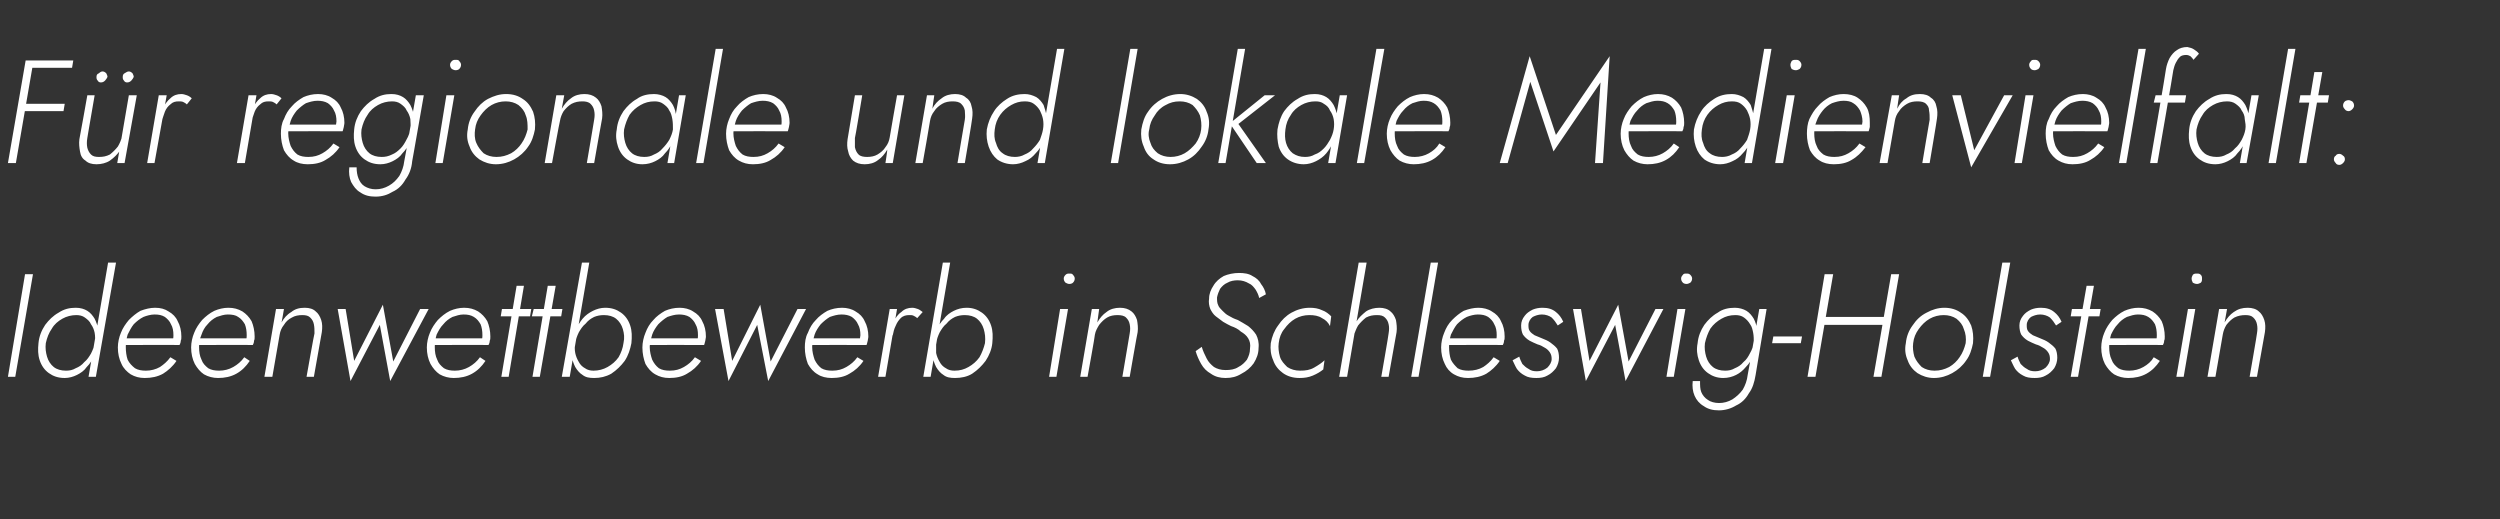 <?xml version="1.0" standalone="no"?><!DOCTYPE svg PUBLIC "-//W3C//DTD SVG 1.1//EN" "http://www.w3.org/Graphics/SVG/1.1/DTD/svg11.dtd"><svg xmlns="http://www.w3.org/2000/svg" version="1.1" width="409.4px" height="85px" viewBox="0 -1 409.4 85" style="top:-1px"><rect x="0" y="-1" width="409.4" height="85" fill="#333333" stroke="none"/>  <desc>F r regionale und lokale Medienvielfalt: Ideenwettbewerb in Schleswig-Holstein</desc>  <defs/>  <g id="Polygon1455608">    <path d="M 4.1 43.9 L 1.3 60.7 L 2.5 60.7 L 5.4 43.9 L 4.1 43.9 Z M 17.7 42 L 14.5 60.7 L 15.7 60.7 L 19 42 L 17.7 42 Z M 6.3 55.2 C 6.2 56.2 6.2 57.1 6.5 58 C 6.8 58.9 7.3 59.6 8 60.1 C 8.7 60.6 9.5 60.9 10.6 60.9 C 11.3 60.9 12 60.7 12.6 60.4 C 13.2 60.1 13.8 59.7 14.2 59.1 C 14.7 58.6 15.1 58 15.4 57.3 C 15.7 56.6 15.9 55.9 16.1 55.2 C 16.2 54.5 16.2 53.8 16.1 53.1 C 16 52.4 15.8 51.8 15.5 51.2 C 15.2 50.7 14.8 50.2 14.3 49.9 C 13.8 49.6 13.2 49.4 12.4 49.4 C 11.4 49.4 10.5 49.6 9.6 50.2 C 8.7 50.7 8 51.4 7.4 52.2 C 6.8 53.1 6.4 54.1 6.3 55.2 Z M 7.5 55.2 C 7.7 54.3 8 53.5 8.5 52.8 C 8.9 52.1 9.5 51.6 10.2 51.2 C 10.9 50.8 11.7 50.6 12.5 50.6 C 13 50.6 13.5 50.7 13.9 51 C 14.3 51.3 14.7 51.6 14.9 52.1 C 15.2 52.5 15.4 53 15.5 53.5 C 15.6 54.1 15.6 54.6 15.5 55.2 C 15.4 55.8 15.2 56.3 14.9 56.9 C 14.6 57.4 14.3 57.9 13.8 58.3 C 13.4 58.8 12.9 59.1 12.4 59.3 C 11.9 59.6 11.4 59.7 10.8 59.7 C 10 59.7 9.3 59.5 8.8 59.1 C 8.3 58.7 7.9 58.1 7.7 57.4 C 7.5 56.7 7.4 56 7.5 55.2 Z M 23.7 60.9 C 24.8 60.9 25.8 60.7 26.7 60.2 C 27.5 59.7 28.3 59 28.9 58.1 C 28.9 58.1 27.9 57.5 27.9 57.5 C 27.4 58.2 26.8 58.7 26.2 59.1 C 25.5 59.5 24.7 59.7 23.9 59.7 C 23.2 59.7 22.6 59.6 22.1 59.3 C 21.6 58.9 21.2 58.5 20.9 57.9 C 20.7 57.3 20.6 56.6 20.6 55.8 C 20.6 55.1 20.7 54.5 20.9 53.8 C 21.2 53.2 21.5 52.6 21.9 52.1 C 22.4 51.6 22.9 51.2 23.5 50.9 C 24 50.7 24.7 50.5 25.3 50.5 C 26 50.5 26.5 50.6 27 50.9 C 27.4 51.2 27.8 51.6 28 52.1 C 28.3 52.6 28.4 53.2 28.4 53.9 C 28.4 54.1 28.4 54.4 28.3 54.6 C 28.3 54.8 28.2 55 28.1 55.1 C 28.1 55.14 28.6 54.4 28.6 54.4 L 20.2 54.4 L 20.2 55.5 C 20.2 55.5 29.42 55.47 29.4 55.5 C 29.5 55.3 29.6 55.1 29.6 54.8 C 29.7 54.6 29.7 54.4 29.7 54.1 C 29.7 53.2 29.5 52.3 29.1 51.6 C 28.8 50.9 28.3 50.4 27.6 50 C 27 49.6 26.3 49.4 25.4 49.4 C 24.6 49.4 23.8 49.6 23 49.9 C 22.3 50.3 21.7 50.8 21.1 51.4 C 20.6 52 20.1 52.7 19.8 53.5 C 19.5 54.2 19.3 55.1 19.3 55.9 C 19.3 56.9 19.5 57.8 19.9 58.6 C 20.2 59.3 20.8 59.9 21.4 60.3 C 22.1 60.7 22.8 60.9 23.7 60.9 Z M 35.7 60.9 C 36.8 60.9 37.8 60.7 38.7 60.2 C 39.6 59.7 40.3 59 40.9 58.1 C 40.9 58.1 40 57.5 40 57.5 C 39.5 58.2 38.9 58.7 38.2 59.1 C 37.5 59.5 36.7 59.7 35.9 59.7 C 35.2 59.7 34.6 59.6 34.1 59.3 C 33.6 58.9 33.2 58.5 33 57.9 C 32.7 57.3 32.6 56.6 32.6 55.8 C 32.6 55.1 32.7 54.5 33 53.8 C 33.2 53.2 33.5 52.6 34 52.1 C 34.4 51.6 34.9 51.2 35.5 50.9 C 36.1 50.7 36.7 50.5 37.3 50.5 C 38 50.5 38.6 50.6 39 50.9 C 39.5 51.2 39.8 51.6 40.1 52.1 C 40.3 52.6 40.4 53.2 40.4 53.9 C 40.4 54.1 40.4 54.4 40.3 54.6 C 40.3 54.8 40.2 55 40.1 55.1 C 40.13 55.14 40.7 54.4 40.7 54.4 L 32.2 54.4 L 32.2 55.5 C 32.2 55.5 41.45 55.47 41.4 55.5 C 41.5 55.3 41.6 55.1 41.6 54.8 C 41.7 54.6 41.7 54.4 41.7 54.1 C 41.7 53.2 41.5 52.3 41.2 51.6 C 40.8 50.9 40.3 50.4 39.7 50 C 39 49.6 38.3 49.4 37.4 49.4 C 36.6 49.4 35.8 49.6 35.1 49.9 C 34.3 50.3 33.7 50.8 33.1 51.4 C 32.6 52 32.1 52.7 31.8 53.5 C 31.5 54.2 31.3 55.1 31.3 55.9 C 31.3 56.9 31.5 57.8 31.9 58.6 C 32.3 59.3 32.8 59.9 33.4 60.3 C 34.1 60.7 34.9 60.9 35.7 60.9 Z M 51.5 53.6 C 51.46 53.58 50.2 60.7 50.2 60.7 L 51.4 60.7 C 51.4 60.7 52.7 53.43 52.7 53.4 C 52.8 52.7 52.8 52 52.6 51.4 C 52.4 50.8 52.1 50.3 51.7 50 C 51.3 49.6 50.7 49.4 49.9 49.4 C 49 49.4 48.3 49.6 47.7 50.1 C 47 50.5 46.5 51.1 46.1 51.8 C 46.13 51.82 46.5 49.6 46.5 49.6 L 45.2 49.6 L 43.3 60.7 L 44.6 60.7 C 44.6 60.7 45.79 53.82 45.8 53.8 C 45.9 53.2 46.1 52.7 46.5 52.2 C 46.8 51.7 47.2 51.3 47.8 51 C 48.3 50.7 48.9 50.6 49.5 50.6 C 50.1 50.6 50.5 50.7 50.8 51 C 51.1 51.3 51.3 51.6 51.4 52.1 C 51.5 52.6 51.5 53 51.5 53.6 Z M 55.3 49.6 L 57.4 61.4 L 62.2 52.2 L 63.9 61.4 L 70.2 49.6 L 68.8 49.6 L 64.4 58.2 L 62.7 48.9 L 58 58.1 L 56.6 49.6 L 55.3 49.6 Z M 74.3 60.9 C 75.4 60.9 76.4 60.7 77.3 60.2 C 78.2 59.7 78.9 59 79.5 58.1 C 79.5 58.1 78.6 57.5 78.6 57.5 C 78.1 58.2 77.5 58.7 76.8 59.1 C 76.1 59.5 75.3 59.7 74.5 59.7 C 73.8 59.7 73.2 59.6 72.7 59.3 C 72.2 58.9 71.8 58.5 71.6 57.9 C 71.3 57.3 71.2 56.6 71.2 55.8 C 71.2 55.1 71.3 54.5 71.5 53.8 C 71.8 53.2 72.1 52.6 72.6 52.1 C 73 51.6 73.5 51.2 74.1 50.9 C 74.7 50.7 75.3 50.5 75.9 50.5 C 76.6 50.5 77.1 50.6 77.6 50.9 C 78.1 51.2 78.4 51.6 78.7 52.1 C 78.9 52.6 79 53.2 79 53.9 C 79 54.1 79 54.4 78.9 54.6 C 78.9 54.8 78.8 55 78.7 55.1 C 78.72 55.14 79.2 54.4 79.2 54.4 L 70.8 54.4 L 70.8 55.5 C 70.8 55.5 80.04 55.47 80 55.5 C 80.1 55.3 80.2 55.1 80.2 54.8 C 80.3 54.6 80.3 54.4 80.3 54.1 C 80.3 53.2 80.1 52.3 79.8 51.6 C 79.4 50.9 78.9 50.4 78.3 50 C 77.6 49.6 76.9 49.4 76 49.4 C 75.2 49.4 74.4 49.6 73.7 49.9 C 72.9 50.3 72.3 50.8 71.7 51.4 C 71.2 52 70.7 52.7 70.4 53.5 C 70.1 54.2 69.9 55.1 69.9 55.9 C 69.9 56.9 70.1 57.8 70.5 58.6 C 70.9 59.3 71.4 59.9 72 60.3 C 72.7 60.7 73.5 60.9 74.3 60.9 Z M 82.2 49.6 L 82 50.8 L 86.8 50.8 L 87 49.6 L 82.2 49.6 Z M 84.6 45.8 L 82.1 60.7 L 83.3 60.7 L 85.8 45.8 L 84.6 45.8 Z M 87.4 49.6 L 87.1 50.8 L 91.9 50.8 L 92.1 49.6 L 87.4 49.6 Z M 89.7 45.8 L 87.2 60.7 L 88.4 60.7 L 91 45.8 L 89.7 45.8 Z M 96.5 42 L 95.3 42 L 92 60.7 L 93.3 60.7 L 96.5 42 Z M 103.4 55.2 C 103.5 54.1 103.5 53.2 103.2 52.3 C 102.9 51.4 102.4 50.7 101.7 50.2 C 101 49.7 100.2 49.4 99.1 49.4 C 98.4 49.4 97.7 49.6 97.1 49.9 C 96.5 50.2 95.9 50.6 95.4 51.2 C 95 51.7 94.6 52.3 94.3 53 C 94 53.7 93.8 54.4 93.6 55.2 C 93.6 55.9 93.5 56.6 93.6 57.2 C 93.7 57.9 93.9 58.5 94.2 59.1 C 94.5 59.6 94.9 60.1 95.4 60.4 C 95.9 60.8 96.5 60.9 97.3 60.9 C 98.3 60.9 99.2 60.7 100.1 60.2 C 101 59.6 101.7 58.9 102.3 58.1 C 102.9 57.2 103.2 56.2 103.4 55.2 Z M 102.1 55.2 C 102 56 101.7 56.8 101.3 57.5 C 100.8 58.2 100.2 58.7 99.5 59.1 C 98.8 59.5 98 59.7 97.2 59.7 C 96.7 59.7 96.2 59.6 95.8 59.3 C 95.4 59.1 95 58.7 94.8 58.3 C 94.5 57.8 94.3 57.3 94.2 56.8 C 94.1 56.3 94.1 55.7 94.2 55.2 C 94.3 54.6 94.5 54 94.8 53.4 C 95.1 52.9 95.4 52.4 95.9 52 C 96.3 51.5 96.7 51.2 97.3 50.9 C 97.8 50.7 98.3 50.6 98.9 50.6 C 99.7 50.6 100.4 50.8 100.9 51.2 C 101.4 51.6 101.8 52.2 102 52.9 C 102.2 53.6 102.3 54.3 102.1 55.2 Z M 109.6 60.9 C 110.7 60.9 111.7 60.7 112.5 60.2 C 113.4 59.7 114.2 59 114.8 58.1 C 114.8 58.1 113.8 57.5 113.8 57.5 C 113.3 58.2 112.7 58.7 112 59.1 C 111.3 59.5 110.6 59.7 109.7 59.7 C 109 59.7 108.4 59.6 107.9 59.3 C 107.4 58.9 107.1 58.5 106.8 57.9 C 106.6 57.3 106.4 56.6 106.4 55.8 C 106.4 55.1 106.6 54.5 106.8 53.8 C 107 53.2 107.4 52.6 107.8 52.1 C 108.3 51.6 108.8 51.2 109.3 50.9 C 109.9 50.7 110.5 50.5 111.2 50.5 C 111.8 50.5 112.4 50.6 112.9 50.9 C 113.3 51.2 113.7 51.6 113.9 52.1 C 114.2 52.6 114.3 53.2 114.3 53.9 C 114.3 54.1 114.3 54.4 114.2 54.6 C 114.1 54.8 114.1 55 114 55.1 C 113.97 55.14 114.5 54.4 114.5 54.4 L 106 54.4 L 106 55.5 C 106 55.5 115.29 55.47 115.3 55.5 C 115.4 55.3 115.4 55.1 115.5 54.8 C 115.5 54.6 115.6 54.4 115.6 54.1 C 115.6 53.2 115.4 52.3 115 51.6 C 114.7 50.9 114.2 50.4 113.5 50 C 112.9 49.6 112.1 49.4 111.3 49.4 C 110.4 49.4 109.6 49.6 108.9 49.9 C 108.2 50.3 107.5 50.8 107 51.4 C 106.4 52 106 52.7 105.7 53.5 C 105.4 54.2 105.2 55.1 105.2 55.9 C 105.2 56.9 105.4 57.8 105.7 58.6 C 106.1 59.3 106.6 59.9 107.3 60.3 C 108 60.7 108.7 60.9 109.6 60.9 Z M 117.1 49.6 L 119.3 61.4 L 124 52.2 L 125.8 61.4 L 132 49.6 L 130.6 49.6 L 126.2 58.2 L 124.5 48.9 L 119.9 58.1 L 118.5 49.6 L 117.1 49.6 Z M 136.2 60.9 C 137.3 60.9 138.3 60.7 139.1 60.2 C 140 59.7 140.8 59 141.4 58.1 C 141.4 58.1 140.4 57.5 140.4 57.5 C 139.9 58.2 139.3 58.7 138.6 59.1 C 137.9 59.5 137.2 59.7 136.3 59.7 C 135.6 59.7 135 59.6 134.5 59.3 C 134 58.9 133.7 58.5 133.4 57.9 C 133.2 57.3 133 56.6 133 55.8 C 133 55.1 133.2 54.5 133.4 53.8 C 133.6 53.2 134 52.6 134.4 52.1 C 134.9 51.6 135.4 51.2 135.9 50.9 C 136.5 50.7 137.1 50.5 137.8 50.5 C 138.4 50.5 139 50.6 139.5 50.9 C 139.9 51.2 140.3 51.6 140.5 52.1 C 140.8 52.6 140.9 53.2 140.9 53.9 C 140.9 54.1 140.8 54.4 140.8 54.6 C 140.7 54.8 140.6 55 140.6 55.1 C 140.57 55.14 141.1 54.4 141.1 54.4 L 132.6 54.4 L 132.6 55.5 C 132.6 55.5 141.89 55.47 141.9 55.5 C 142 55.3 142 55.1 142.1 54.8 C 142.1 54.6 142.2 54.4 142.2 54.1 C 142.2 53.2 142 52.3 141.6 51.6 C 141.3 50.9 140.8 50.4 140.1 50 C 139.5 49.6 138.7 49.4 137.9 49.4 C 137 49.4 136.2 49.6 135.5 49.9 C 134.8 50.3 134.1 50.8 133.6 51.4 C 133 52 132.6 52.7 132.3 53.5 C 131.9 54.2 131.8 55.1 131.8 55.9 C 131.8 56.9 132 57.8 132.3 58.6 C 132.7 59.3 133.2 59.9 133.9 60.3 C 134.5 60.7 135.3 60.9 136.2 60.9 Z M 146.9 49.6 L 145.7 49.6 L 143.8 60.7 L 145 60.7 L 146.9 49.6 Z M 150.2 51.1 C 150.2 51.1 151.1 50.1 151.1 50.1 C 150.8 49.9 150.6 49.7 150.3 49.6 C 150 49.5 149.7 49.4 149.4 49.4 C 148.7 49.4 148.1 49.6 147.6 50.1 C 147 50.5 146.6 51.1 146.3 51.8 C 145.9 52.5 145.7 53.2 145.6 53.9 C 145.6 53.9 146.2 53.9 146.2 53.9 C 146.3 53.4 146.4 52.9 146.7 52.3 C 146.9 51.8 147.2 51.4 147.5 51.1 C 147.9 50.7 148.4 50.6 148.9 50.6 C 149.2 50.6 149.4 50.6 149.6 50.7 C 149.8 50.8 150 50.9 150.2 51.1 Z M 155.6 42 L 154.4 42 L 151.2 60.7 L 152.4 60.7 L 155.6 42 Z M 162.5 55.2 C 162.6 54.1 162.6 53.2 162.3 52.3 C 162 51.4 161.5 50.7 160.8 50.2 C 160.1 49.7 159.3 49.4 158.3 49.4 C 157.5 49.4 156.8 49.6 156.2 49.9 C 155.6 50.2 155 50.6 154.6 51.2 C 154.1 51.7 153.7 52.3 153.4 53 C 153.1 53.7 152.9 54.4 152.8 55.2 C 152.7 55.9 152.7 56.6 152.7 57.2 C 152.8 57.9 153 58.5 153.3 59.1 C 153.6 59.6 154 60.1 154.5 60.4 C 155 60.8 155.6 60.9 156.4 60.9 C 157.4 60.9 158.4 60.7 159.2 60.2 C 160.1 59.6 160.8 58.9 161.4 58.1 C 162 57.2 162.4 56.2 162.5 55.2 Z M 161.3 55.2 C 161.1 56 160.8 56.8 160.4 57.5 C 159.9 58.2 159.3 58.7 158.6 59.1 C 157.9 59.5 157.2 59.7 156.3 59.7 C 155.8 59.7 155.3 59.6 154.9 59.3 C 154.5 59.1 154.1 58.7 153.9 58.3 C 153.6 57.8 153.4 57.3 153.3 56.8 C 153.3 56.3 153.3 55.7 153.3 55.2 C 153.4 54.6 153.6 54 153.9 53.4 C 154.2 52.9 154.5 52.4 155 52 C 155.4 51.5 155.8 51.2 156.4 50.9 C 156.9 50.7 157.4 50.6 158 50.6 C 158.8 50.6 159.5 50.8 160 51.2 C 160.5 51.6 160.9 52.2 161.1 52.9 C 161.3 53.6 161.4 54.3 161.3 55.2 Z M 174.2 44.6 C 174.2 44.9 174.3 45.1 174.5 45.3 C 174.7 45.4 174.9 45.5 175.1 45.5 C 175.4 45.5 175.6 45.4 175.7 45.3 C 175.9 45.1 176 44.9 176 44.6 C 176 44.4 175.9 44.2 175.7 44 C 175.6 43.8 175.4 43.8 175.1 43.8 C 174.9 43.8 174.7 43.8 174.5 44 C 174.3 44.2 174.2 44.4 174.2 44.6 Z M 173.6 49.6 L 171.8 60.7 L 173 60.7 L 174.9 49.6 L 173.6 49.6 Z M 185 53.6 C 185.01 53.58 183.8 60.7 183.8 60.7 L 185 60.7 C 185 60.7 186.26 53.43 186.3 53.4 C 186.4 52.7 186.3 52 186.2 51.4 C 186 50.8 185.7 50.3 185.3 50 C 184.8 49.6 184.2 49.4 183.4 49.4 C 182.6 49.4 181.8 49.6 181.2 50.1 C 180.6 50.5 180.1 51.1 179.7 51.8 C 179.69 51.82 180 49.6 180 49.6 L 178.8 49.6 L 176.9 60.7 L 178.1 60.7 C 178.1 60.7 179.35 53.82 179.3 53.8 C 179.4 53.2 179.7 52.7 180 52.2 C 180.4 51.7 180.8 51.3 181.3 51 C 181.8 50.7 182.4 50.6 183 50.6 C 183.6 50.6 184.1 50.7 184.4 51 C 184.7 51.3 184.9 51.6 185 52.1 C 185.1 52.6 185.1 53 185 53.6 Z M 196.8 55.8 C 196.8 55.8 195.8 56.5 195.8 56.5 C 196 57.2 196.3 57.9 196.7 58.6 C 197.1 59.3 197.6 59.8 198.3 60.2 C 199 60.7 199.8 60.9 200.7 60.9 C 201.7 60.9 202.5 60.7 203.3 60.2 C 204.1 59.8 204.8 59.2 205.3 58.5 C 205.8 57.7 206.1 56.9 206.1 56 C 206.2 55.1 206 54.4 205.7 53.8 C 205.3 53.2 204.9 52.8 204.4 52.4 C 203.8 52 203.2 51.7 202.7 51.4 C 202.1 51.2 201.7 51 201.2 50.7 C 200.8 50.5 200.5 50.2 200.2 49.9 C 199.9 49.6 199.6 49.3 199.5 49 C 199.3 48.6 199.3 48.2 199.3 47.7 C 199.4 47.2 199.6 46.7 199.8 46.3 C 200.1 45.9 200.5 45.5 201 45.3 C 201.5 45 202.1 44.9 202.7 44.9 C 203.4 44.9 204 45.1 204.5 45.4 C 205 45.6 205.3 46 205.6 46.4 C 205.9 46.9 206.1 47.3 206.2 47.8 C 206.2 47.8 207.3 47.2 207.3 47.2 C 207.2 46.6 206.9 46 206.5 45.5 C 206.2 44.9 205.7 44.5 205.1 44.2 C 204.5 43.8 203.7 43.7 202.9 43.7 C 202 43.7 201.1 43.9 200.4 44.2 C 199.7 44.6 199.1 45.1 198.7 45.8 C 198.3 46.4 198 47.1 198 47.9 C 197.9 48.5 198 49.1 198.2 49.6 C 198.4 50 198.7 50.5 199.1 50.8 C 199.5 51.1 199.9 51.4 200.3 51.7 C 200.8 52 201.2 52.2 201.6 52.4 C 202.2 52.6 202.8 52.9 203.2 53.3 C 203.7 53.6 204.1 53.9 204.4 54.4 C 204.7 54.9 204.8 55.4 204.7 56.1 C 204.7 56.8 204.5 57.3 204.2 57.9 C 203.8 58.4 203.4 58.8 202.8 59.1 C 202.2 59.5 201.5 59.6 200.7 59.6 C 199.9 59.6 199.3 59.4 198.8 59.1 C 198.3 58.7 197.9 58.3 197.6 57.7 C 197.3 57.1 197 56.5 196.8 55.8 Z M 209.4 55.2 C 209.5 54.3 209.8 53.5 210.3 52.9 C 210.8 52.2 211.4 51.6 212.1 51.2 C 212.8 50.8 213.6 50.6 214.4 50.6 C 215.2 50.6 215.9 50.7 216.5 51.1 C 217.1 51.4 217.5 51.8 217.8 52.4 C 217.8 52.4 218 50.8 218 50.8 C 217.6 50.4 217.1 50 216.5 49.8 C 215.9 49.5 215.2 49.4 214.5 49.4 C 213.4 49.4 212.4 49.7 211.5 50.2 C 210.6 50.7 209.9 51.4 209.3 52.3 C 208.7 53.1 208.3 54.1 208.1 55.2 C 208 56.2 208.1 57.1 208.5 58 C 208.8 58.9 209.4 59.6 210.1 60.1 C 210.8 60.6 211.7 60.9 212.8 60.9 C 213.6 60.9 214.3 60.8 215 60.5 C 215.7 60.2 216.2 59.9 216.7 59.5 C 216.7 59.5 216.9 58 216.9 58 C 216.5 58.4 215.9 58.8 215.2 59.2 C 214.5 59.6 213.8 59.7 212.9 59.7 C 212.1 59.7 211.4 59.5 210.8 59.1 C 210.3 58.6 209.8 58.1 209.6 57.4 C 209.4 56.7 209.3 55.9 209.4 55.2 Z M 223.8 42 L 222.5 42 L 219.3 60.7 L 220.6 60.7 L 223.8 42 Z M 227.4 53.6 C 227.44 53.58 226.2 60.7 226.2 60.7 L 227.4 60.7 C 227.4 60.7 228.69 53.43 228.7 53.4 C 228.8 52.7 228.7 52 228.6 51.4 C 228.4 50.8 228.1 50.3 227.7 50 C 227.3 49.6 226.6 49.4 225.9 49.4 C 225.1 49.4 224.3 49.6 223.7 50 C 223.1 50.5 222.5 51 222.1 51.7 C 221.7 52.4 221.4 53.1 221.3 53.9 C 221.3 53.9 221.7 53.9 221.7 53.9 C 221.9 53.4 222.1 52.8 222.4 52.3 C 222.8 51.8 223.2 51.4 223.7 51 C 224.3 50.7 224.8 50.6 225.5 50.6 C 226.1 50.6 226.5 50.7 226.8 51 C 227.1 51.3 227.3 51.6 227.4 52.1 C 227.5 52.5 227.5 53 227.4 53.6 Z M 234.3 42 L 231.1 60.7 L 232.3 60.7 L 235.5 42 L 234.3 42 Z M 240.4 60.9 C 241.5 60.9 242.5 60.7 243.4 60.2 C 244.2 59.7 245 59 245.6 58.1 C 245.6 58.1 244.6 57.5 244.6 57.5 C 244.1 58.2 243.5 58.7 242.9 59.1 C 242.2 59.5 241.4 59.7 240.5 59.7 C 239.8 59.7 239.2 59.6 238.7 59.3 C 238.3 58.9 237.9 58.5 237.6 57.9 C 237.4 57.3 237.3 56.6 237.3 55.8 C 237.3 55.1 237.4 54.5 237.6 53.8 C 237.9 53.2 238.2 52.6 238.6 52.1 C 239.1 51.6 239.6 51.2 240.2 50.9 C 240.7 50.7 241.4 50.5 242 50.5 C 242.7 50.5 243.2 50.6 243.7 50.9 C 244.1 51.2 244.5 51.6 244.7 52.1 C 245 52.6 245.1 53.2 245.1 53.9 C 245.1 54.1 245.1 54.4 245 54.6 C 244.9 54.8 244.9 55 244.8 55.1 C 244.8 55.14 245.3 54.4 245.3 54.4 L 236.9 54.4 L 236.9 55.5 C 236.9 55.5 246.12 55.47 246.1 55.5 C 246.2 55.3 246.3 55.1 246.3 54.8 C 246.4 54.6 246.4 54.4 246.4 54.1 C 246.4 53.2 246.2 52.3 245.8 51.6 C 245.5 50.9 245 50.4 244.3 50 C 243.7 49.6 242.9 49.4 242.1 49.4 C 241.3 49.4 240.5 49.6 239.7 49.9 C 239 50.3 238.4 50.8 237.8 51.4 C 237.2 52 236.8 52.7 236.5 53.5 C 236.2 54.2 236 55.1 236 55.9 C 236 56.9 236.2 57.8 236.6 58.6 C 236.9 59.3 237.4 59.9 238.1 60.3 C 238.8 60.7 239.5 60.9 240.4 60.9 Z M 248.8 57.4 C 248.8 57.4 247.7 58 247.7 58 C 247.9 58.4 248.1 58.9 248.4 59.4 C 248.7 59.8 249.1 60.2 249.7 60.5 C 250.2 60.8 250.8 60.9 251.6 60.9 C 252.3 60.9 252.9 60.8 253.4 60.5 C 254 60.2 254.4 59.8 254.8 59.3 C 255.1 58.8 255.3 58.2 255.3 57.6 C 255.3 57 255.2 56.5 255 56.1 C 254.7 55.7 254.3 55.4 253.9 55.1 C 253.5 54.8 253 54.6 252.5 54.4 C 252.1 54.2 251.7 54.1 251.3 53.9 C 251 53.7 250.7 53.5 250.5 53.2 C 250.3 52.9 250.3 52.6 250.3 52.2 C 250.3 51.7 250.6 51.2 251 50.9 C 251.4 50.7 251.9 50.5 252.5 50.5 C 253.1 50.5 253.7 50.7 254.1 51 C 254.5 51.4 254.8 51.8 255.1 52.3 C 255.1 52.3 256 51.7 256 51.7 C 255.7 51 255.3 50.5 254.8 50.1 C 254.2 49.6 253.5 49.4 252.6 49.4 C 252 49.4 251.5 49.5 251 49.7 C 250.4 50 250 50.3 249.7 50.7 C 249.3 51.2 249.1 51.7 249.1 52.3 C 249.1 52.9 249.2 53.4 249.4 53.8 C 249.7 54.2 250 54.5 250.5 54.8 C 250.9 55 251.3 55.2 251.8 55.4 C 252.2 55.5 252.6 55.7 252.9 55.9 C 253.3 56.1 253.6 56.4 253.8 56.7 C 254 57 254.1 57.3 254.1 57.8 C 254.1 58.3 253.8 58.8 253.4 59.2 C 252.9 59.6 252.3 59.8 251.7 59.8 C 251.1 59.8 250.7 59.7 250.3 59.4 C 249.9 59.2 249.6 58.9 249.3 58.6 C 249.1 58.2 248.9 57.8 248.8 57.4 Z M 257.6 49.6 L 259.7 61.4 L 264.5 52.2 L 266.2 61.4 L 272.4 49.6 L 271.1 49.6 L 266.7 58.2 L 265 48.9 L 260.3 58.1 L 258.9 49.6 L 257.6 49.6 Z M 275.3 44.6 C 275.3 44.9 275.4 45.1 275.6 45.3 C 275.7 45.4 275.9 45.5 276.2 45.5 C 276.4 45.5 276.6 45.4 276.8 45.3 C 277 45.1 277.1 44.9 277.1 44.6 C 277.1 44.4 277 44.2 276.8 44 C 276.6 43.8 276.4 43.8 276.2 43.8 C 275.9 43.8 275.7 43.8 275.6 44 C 275.4 44.2 275.3 44.4 275.3 44.6 Z M 274.7 49.6 L 272.9 60.7 L 274.1 60.7 L 276 49.6 L 274.7 49.6 Z M 277.2 61.4 C 277.1 62.3 277.2 63.1 277.5 63.8 C 277.8 64.5 278.3 65.1 279 65.5 C 279.7 66 280.5 66.2 281.5 66.2 C 282.5 66.2 283.5 65.9 284.3 65.4 C 285.2 65 285.9 64.3 286.4 63.4 C 287 62.6 287.3 61.6 287.5 60.4 C 287.49 60.44 289.3 49.6 289.3 49.6 L 288.1 49.6 C 288.1 49.6 286.22 60.44 286.2 60.4 C 286.1 61.3 285.8 62.1 285.4 62.8 C 284.9 63.5 284.3 64 283.7 64.4 C 283 64.8 282.3 65 281.5 65 C 280.8 65 280.1 64.8 279.7 64.5 C 279.2 64.2 278.8 63.7 278.6 63.2 C 278.4 62.7 278.4 62.1 278.4 61.4 C 278.4 61.4 277.2 61.4 277.2 61.4 Z M 278 55.2 C 277.8 56.2 277.9 57.1 278.2 58 C 278.5 58.9 279 59.6 279.7 60.1 C 280.4 60.6 281.2 60.9 282.2 60.9 C 283 60.9 283.7 60.7 284.3 60.4 C 284.9 60.1 285.4 59.7 285.9 59.1 C 286.4 58.6 286.8 58 287.1 57.3 C 287.4 56.6 287.6 55.9 287.7 55.2 C 287.8 54.5 287.8 53.8 287.7 53.1 C 287.7 52.4 287.5 51.8 287.2 51.2 C 286.9 50.7 286.5 50.2 286 49.9 C 285.5 49.6 284.8 49.4 284.1 49.4 C 283.1 49.4 282.1 49.6 281.3 50.2 C 280.4 50.7 279.7 51.4 279.1 52.2 C 278.5 53.1 278.1 54.1 278 55.2 Z M 279.2 55.2 C 279.4 54.3 279.7 53.5 280.1 52.8 C 280.6 52.1 281.2 51.6 281.9 51.2 C 282.6 50.8 283.3 50.6 284.2 50.6 C 284.7 50.6 285.2 50.7 285.6 51 C 286 51.3 286.3 51.6 286.6 52.1 C 286.9 52.5 287 53 287.1 53.5 C 287.2 54 287.2 54.6 287.2 55.1 C 287.1 55.7 286.9 56.3 286.6 56.8 C 286.3 57.4 286 57.9 285.5 58.3 C 285.1 58.8 284.6 59.1 284.1 59.3 C 283.6 59.6 283.1 59.7 282.5 59.7 C 281.7 59.7 281 59.5 280.5 59.1 C 280 58.7 279.6 58.1 279.4 57.4 C 279.2 56.7 279.1 56 279.2 55.2 Z M 290.2 55.2 L 294.9 55.2 L 295.1 54.1 L 290.4 54.1 L 290.2 55.2 Z M 298.1 52.2 L 309.2 52.2 L 309.4 50.9 L 298.3 50.9 L 298.1 52.2 Z M 309.7 43.9 L 306.8 60.7 L 308.1 60.7 L 311 43.9 L 309.7 43.9 Z M 298.8 43.9 L 296 60.7 L 297.3 60.7 L 300.2 43.9 L 298.8 43.9 Z M 312.1 55.2 C 311.9 56.2 312 57.1 312.4 58 C 312.7 58.9 313.3 59.6 314 60.1 C 314.8 60.6 315.7 60.9 316.7 60.9 C 317.8 60.9 318.8 60.6 319.7 60.1 C 320.6 59.6 321.4 58.9 322 58 C 322.6 57.2 322.9 56.2 323.1 55.2 C 323.2 54.1 323.1 53.2 322.8 52.3 C 322.4 51.4 321.9 50.7 321.1 50.2 C 320.4 49.7 319.5 49.4 318.4 49.4 C 317.4 49.4 316.4 49.7 315.5 50.2 C 314.5 50.7 313.8 51.4 313.2 52.3 C 312.6 53.1 312.2 54.1 312.1 55.2 Z M 313.3 55.2 C 313.4 54.3 313.7 53.6 314.2 52.9 C 314.7 52.2 315.3 51.6 316 51.2 C 316.7 50.8 317.5 50.6 318.3 50.6 C 319.1 50.6 319.8 50.8 320.4 51.2 C 321 51.7 321.4 52.2 321.6 52.9 C 321.9 53.6 322 54.4 321.9 55.2 C 321.7 56 321.4 56.8 320.9 57.5 C 320.5 58.1 319.9 58.7 319.2 59.1 C 318.4 59.5 317.7 59.7 316.8 59.7 C 316 59.7 315.3 59.5 314.7 59.1 C 314.2 58.6 313.8 58.1 313.5 57.4 C 313.3 56.7 313.2 55.9 313.3 55.2 Z M 327.9 42 L 324.7 60.7 L 325.9 60.7 L 329.2 42 L 327.9 42 Z M 330.4 57.4 C 330.4 57.4 329.3 58 329.3 58 C 329.5 58.4 329.7 58.9 330 59.4 C 330.3 59.8 330.7 60.2 331.3 60.5 C 331.8 60.8 332.4 60.9 333.2 60.9 C 333.9 60.9 334.5 60.8 335 60.5 C 335.6 60.2 336 59.8 336.4 59.3 C 336.7 58.8 336.9 58.2 336.9 57.6 C 336.9 57 336.8 56.5 336.6 56.1 C 336.3 55.7 335.9 55.4 335.5 55.1 C 335.1 54.8 334.6 54.6 334.1 54.4 C 333.7 54.2 333.3 54.1 332.9 53.9 C 332.6 53.7 332.3 53.5 332.1 53.2 C 331.9 52.9 331.9 52.6 331.9 52.2 C 331.9 51.7 332.2 51.2 332.6 50.9 C 333 50.7 333.5 50.5 334.1 50.5 C 334.7 50.5 335.3 50.7 335.7 51 C 336.1 51.4 336.4 51.8 336.7 52.3 C 336.7 52.3 337.6 51.7 337.6 51.7 C 337.3 51 336.9 50.5 336.4 50.1 C 335.8 49.6 335.1 49.4 334.2 49.4 C 333.6 49.4 333.1 49.5 332.6 49.7 C 332 50 331.6 50.3 331.3 50.7 C 330.9 51.2 330.7 51.7 330.7 52.3 C 330.7 52.9 330.8 53.4 331 53.8 C 331.3 54.2 331.6 54.5 332.1 54.8 C 332.5 55 332.9 55.2 333.4 55.4 C 333.8 55.5 334.2 55.7 334.5 55.9 C 334.9 56.1 335.2 56.4 335.4 56.7 C 335.6 57 335.7 57.3 335.7 57.8 C 335.7 58.3 335.4 58.8 335 59.2 C 334.5 59.6 333.9 59.8 333.3 59.8 C 332.7 59.8 332.3 59.7 331.9 59.4 C 331.5 59.2 331.2 58.9 330.9 58.6 C 330.7 58.2 330.5 57.8 330.4 57.4 Z M 339.3 49.6 L 339.1 50.8 L 343.8 50.8 L 344 49.6 L 339.3 49.6 Z M 341.7 45.8 L 339.1 60.7 L 340.3 60.7 L 342.9 45.8 L 341.7 45.8 Z M 348.5 60.9 C 349.6 60.9 350.6 60.7 351.5 60.2 C 352.4 59.7 353.1 59 353.7 58.1 C 353.7 58.1 352.7 57.5 352.7 57.5 C 352.3 58.2 351.7 58.7 351 59.1 C 350.3 59.5 349.5 59.7 348.7 59.7 C 348 59.7 347.4 59.6 346.9 59.3 C 346.4 58.9 346 58.5 345.8 57.9 C 345.5 57.3 345.4 56.6 345.4 55.8 C 345.4 55.1 345.5 54.5 345.7 53.8 C 346 53.2 346.3 52.6 346.8 52.1 C 347.2 51.6 347.7 51.2 348.3 50.9 C 348.9 50.7 349.5 50.5 350.1 50.5 C 350.8 50.5 351.3 50.6 351.8 50.9 C 352.3 51.2 352.6 51.6 352.9 52.1 C 353.1 52.6 353.2 53.2 353.2 53.9 C 353.2 54.1 353.2 54.4 353.1 54.6 C 353.1 54.8 353 55 352.9 55.1 C 352.91 55.14 353.4 54.4 353.4 54.4 L 345 54.4 L 345 55.5 C 345 55.5 354.23 55.47 354.2 55.5 C 354.3 55.3 354.4 55.1 354.4 54.8 C 354.5 54.6 354.5 54.4 354.5 54.1 C 354.5 53.2 354.3 52.3 354 51.6 C 353.6 50.9 353.1 50.4 352.5 50 C 351.8 49.6 351.1 49.4 350.2 49.4 C 349.4 49.4 348.6 49.6 347.9 49.9 C 347.1 50.3 346.5 50.8 345.9 51.4 C 345.4 52 344.9 52.7 344.6 53.5 C 344.3 54.2 344.1 55.1 344.1 55.9 C 344.1 56.9 344.3 57.8 344.7 58.6 C 345.1 59.3 345.6 59.9 346.2 60.3 C 346.9 60.7 347.7 60.9 348.5 60.9 Z M 358.9 44.6 C 358.9 44.9 359 45.1 359.1 45.3 C 359.3 45.4 359.5 45.5 359.8 45.5 C 360 45.5 360.2 45.4 360.4 45.3 C 360.6 45.1 360.6 44.9 360.6 44.6 C 360.6 44.4 360.6 44.2 360.4 44 C 360.2 43.8 360 43.8 359.8 43.8 C 359.5 43.8 359.3 43.8 359.1 44 C 359 44.2 358.9 44.4 358.9 44.6 Z M 358.3 49.6 L 356.4 60.7 L 357.6 60.7 L 359.5 49.6 L 358.3 49.6 Z M 369.6 53.6 C 369.64 53.58 368.4 60.7 368.4 60.7 L 369.6 60.7 C 369.6 60.7 370.89 53.43 370.9 53.4 C 371 52.7 371 52 370.8 51.4 C 370.6 50.8 370.3 50.3 369.9 50 C 369.5 49.6 368.8 49.4 368.1 49.4 C 367.2 49.4 366.5 49.6 365.8 50.1 C 365.2 50.5 364.7 51.1 364.3 51.8 C 364.31 51.82 364.7 49.6 364.7 49.6 L 363.4 49.6 L 361.5 60.7 L 362.8 60.7 C 362.8 60.7 363.98 53.82 364 53.8 C 364.1 53.2 364.3 52.7 364.6 52.2 C 365 51.7 365.4 51.3 365.9 51 C 366.5 50.7 367.1 50.6 367.7 50.6 C 368.3 50.6 368.7 50.7 369 51 C 369.3 51.3 369.5 51.6 369.6 52.1 C 369.7 52.6 369.7 53 369.6 53.6 Z " stroke="none" fill="#fff"/>  </g>  <g id="Polygon1455607">    <path d="M 4.7 10.1 L 11.8 10.1 L 12 8.9 L 4.9 8.9 L 4.7 10.1 Z M 3.5 17.2 L 10.4 17.2 L 10.6 16 L 3.6 16 L 3.5 17.2 Z M 4.2 8.9 L 1.3 25.7 L 2.6 25.7 L 5.5 8.9 L 4.2 8.9 Z M 19.2 25.7 L 20.4 25.7 L 22.4 14.6 L 21.1 14.6 L 19.2 25.7 Z M 14.3 21.6 C 14.28 21.65 15.5 14.6 15.5 14.6 L 14.3 14.6 C 14.3 14.6 13.03 21.79 13 21.8 C 12.9 22.5 13 23.2 13.1 23.8 C 13.2 24.5 13.5 25 14 25.3 C 14.4 25.7 15 25.9 15.8 25.9 C 16.6 25.9 17.4 25.7 18 25.3 C 18.7 24.8 19.2 24.3 19.7 23.6 C 20.1 22.9 20.4 22.2 20.6 21.4 C 20.6 21.4 20 21.4 20 21.4 C 19.8 22 19.6 22.5 19.3 23 C 18.9 23.5 18.5 23.9 18 24.3 C 17.4 24.6 16.9 24.7 16.2 24.7 C 15.6 24.7 15.2 24.6 14.9 24.3 C 14.6 24 14.4 23.6 14.3 23.2 C 14.2 22.7 14.2 22.2 14.3 21.6 Z M 20.1 11.6 C 20.1 11.8 20.1 12 20.3 12.2 C 20.4 12.4 20.6 12.5 20.8 12.5 C 21.1 12.5 21.3 12.4 21.5 12.2 C 21.7 12 21.8 11.8 21.9 11.6 C 21.9 11.4 21.8 11.2 21.7 11 C 21.5 10.8 21.3 10.7 21.1 10.7 C 20.9 10.7 20.7 10.8 20.4 11 C 20.2 11.1 20.1 11.3 20.1 11.6 Z M 15.8 11.6 C 15.8 11.8 15.8 12 16 12.2 C 16.1 12.4 16.3 12.5 16.5 12.5 C 16.8 12.5 17 12.4 17.2 12.2 C 17.4 12 17.5 11.8 17.6 11.6 C 17.6 11.4 17.5 11.2 17.4 11 C 17.2 10.8 17 10.7 16.8 10.7 C 16.6 10.7 16.4 10.8 16.2 11 C 15.9 11.1 15.8 11.3 15.8 11.6 Z M 27.3 14.6 L 26 14.6 L 24.1 25.7 L 25.3 25.7 L 27.3 14.6 Z M 30.6 16.1 C 30.6 16.1 31.4 15.1 31.4 15.1 C 31.2 14.9 30.9 14.7 30.6 14.6 C 30.3 14.5 30 14.4 29.7 14.4 C 29 14.4 28.4 14.6 27.9 15.1 C 27.4 15.5 27 16.1 26.6 16.8 C 26.3 17.5 26 18.2 25.9 18.9 C 25.9 18.9 26.5 18.9 26.5 18.9 C 26.6 18.4 26.8 17.9 27 17.3 C 27.2 16.8 27.5 16.4 27.9 16.1 C 28.3 15.7 28.7 15.6 29.3 15.6 C 29.5 15.6 29.8 15.6 30 15.7 C 30.2 15.8 30.4 15.9 30.6 16.1 Z M 42 14.6 L 40.7 14.6 L 38.8 25.7 L 40.1 25.7 L 42 14.6 Z M 45.3 16.1 C 45.3 16.1 46.1 15.1 46.1 15.1 C 45.9 14.9 45.6 14.7 45.3 14.6 C 45 14.5 44.7 14.4 44.4 14.4 C 43.7 14.4 43.1 14.6 42.6 15.1 C 42.1 15.5 41.7 16.1 41.3 16.8 C 41 17.5 40.8 18.2 40.6 18.9 C 40.6 18.9 41.2 18.9 41.2 18.9 C 41.3 18.4 41.5 17.9 41.7 17.3 C 41.9 16.8 42.2 16.4 42.6 16.1 C 43 15.7 43.4 15.6 44 15.6 C 44.2 15.6 44.5 15.6 44.7 15.7 C 44.9 15.8 45.1 15.9 45.3 16.1 Z M 50.4 25.9 C 51.5 25.9 52.5 25.7 53.3 25.2 C 54.2 24.7 55 24 55.6 23.1 C 55.6 23.1 54.6 22.5 54.6 22.5 C 54.1 23.2 53.5 23.7 52.8 24.1 C 52.1 24.5 51.4 24.7 50.5 24.7 C 49.8 24.7 49.2 24.6 48.7 24.3 C 48.2 23.9 47.9 23.5 47.6 22.9 C 47.4 22.3 47.2 21.6 47.2 20.8 C 47.2 20.1 47.4 19.5 47.6 18.8 C 47.8 18.2 48.2 17.6 48.6 17.1 C 49.1 16.6 49.6 16.2 50.1 15.9 C 50.7 15.7 51.3 15.5 52 15.5 C 52.6 15.5 53.2 15.6 53.7 15.9 C 54.1 16.2 54.5 16.6 54.7 17.1 C 55 17.6 55.1 18.2 55.1 18.9 C 55.1 19.1 55 19.4 55 19.6 C 54.9 19.8 54.8 20 54.8 20.1 C 54.77 20.14 55.3 19.4 55.3 19.4 L 46.8 19.4 L 46.8 20.5 C 46.8 20.5 56.09 20.47 56.1 20.5 C 56.2 20.3 56.2 20.1 56.3 19.8 C 56.3 19.6 56.4 19.4 56.4 19.1 C 56.4 18.2 56.2 17.3 55.8 16.6 C 55.5 15.9 55 15.4 54.3 15 C 53.7 14.6 52.9 14.4 52.1 14.4 C 51.2 14.4 50.4 14.6 49.7 14.9 C 49 15.3 48.3 15.8 47.8 16.4 C 47.2 17 46.8 17.7 46.5 18.5 C 46.1 19.2 46 20.1 46 20.9 C 46 21.9 46.2 22.8 46.5 23.6 C 46.9 24.3 47.4 24.9 48.1 25.3 C 48.7 25.7 49.5 25.9 50.4 25.9 Z M 57.2 26.4 C 57.1 27.3 57.2 28.1 57.5 28.8 C 57.9 29.5 58.3 30.1 59 30.5 C 59.7 31 60.5 31.2 61.5 31.2 C 62.6 31.2 63.5 30.9 64.3 30.4 C 65.2 30 65.9 29.3 66.4 28.4 C 67 27.6 67.4 26.6 67.5 25.4 C 67.51 25.44 69.4 14.6 69.4 14.6 L 68.1 14.6 C 68.1 14.6 66.24 25.44 66.2 25.4 C 66.1 26.3 65.8 27.1 65.4 27.8 C 64.9 28.5 64.4 29 63.7 29.4 C 63 29.8 62.3 30 61.5 30 C 60.8 30 60.2 29.8 59.7 29.5 C 59.2 29.2 58.9 28.7 58.7 28.2 C 58.5 27.7 58.4 27.1 58.4 26.4 C 58.4 26.4 57.2 26.4 57.2 26.4 Z M 58 20.2 C 57.9 21.2 57.9 22.1 58.2 23 C 58.5 23.9 59 24.6 59.7 25.1 C 60.4 25.6 61.2 25.9 62.3 25.9 C 63 25.9 63.7 25.7 64.3 25.4 C 64.9 25.1 65.5 24.7 65.9 24.1 C 66.4 23.6 66.8 23 67.1 22.3 C 67.4 21.6 67.6 20.9 67.8 20.2 C 67.8 19.5 67.9 18.8 67.8 18.1 C 67.7 17.4 67.5 16.8 67.2 16.2 C 66.9 15.7 66.5 15.2 66 14.9 C 65.5 14.6 64.9 14.4 64.1 14.4 C 63.1 14.4 62.2 14.6 61.3 15.2 C 60.4 15.7 59.7 16.4 59.1 17.2 C 58.5 18.1 58.1 19.1 58 20.2 Z M 59.2 20.2 C 59.4 19.3 59.7 18.5 60.2 17.8 C 60.6 17.1 61.2 16.6 61.9 16.2 C 62.6 15.8 63.4 15.6 64.2 15.6 C 64.7 15.6 65.2 15.7 65.6 16 C 66 16.3 66.4 16.6 66.6 17.1 C 66.9 17.5 67.1 18 67.2 18.5 C 67.2 19 67.3 19.6 67.2 20.1 C 67.1 20.7 66.9 21.3 66.6 21.8 C 66.3 22.4 66 22.9 65.6 23.3 C 65.1 23.8 64.7 24.1 64.2 24.3 C 63.6 24.6 63.1 24.7 62.5 24.7 C 61.7 24.7 61 24.5 60.5 24.1 C 60 23.7 59.6 23.1 59.4 22.4 C 59.2 21.7 59.1 21 59.2 20.2 Z M 73.7 9.6 C 73.7 9.9 73.8 10.1 74 10.3 C 74.2 10.4 74.4 10.5 74.6 10.5 C 74.9 10.5 75.1 10.4 75.2 10.3 C 75.4 10.1 75.5 9.9 75.5 9.6 C 75.5 9.4 75.4 9.2 75.2 9 C 75.1 8.8 74.9 8.8 74.6 8.8 C 74.4 8.8 74.2 8.8 74 9 C 73.8 9.2 73.7 9.4 73.7 9.6 Z M 73.1 14.6 L 71.3 25.7 L 72.5 25.7 L 74.4 14.6 L 73.1 14.6 Z M 76.6 20.2 C 76.4 21.2 76.5 22.1 76.9 23 C 77.2 23.9 77.8 24.6 78.5 25.1 C 79.3 25.6 80.2 25.9 81.2 25.9 C 82.3 25.9 83.3 25.6 84.2 25.1 C 85.1 24.6 85.9 23.9 86.5 23 C 87.1 22.2 87.4 21.2 87.6 20.2 C 87.7 19.1 87.6 18.2 87.3 17.3 C 86.9 16.4 86.4 15.7 85.6 15.2 C 84.9 14.7 84 14.4 82.9 14.4 C 81.8 14.4 80.9 14.7 79.9 15.2 C 79 15.7 78.3 16.4 77.7 17.3 C 77.1 18.1 76.7 19.1 76.6 20.2 Z M 77.8 20.2 C 77.9 19.3 78.2 18.6 78.7 17.9 C 79.2 17.2 79.8 16.6 80.5 16.2 C 81.2 15.8 82 15.6 82.8 15.6 C 83.6 15.6 84.3 15.8 84.9 16.2 C 85.5 16.7 85.9 17.2 86.1 17.9 C 86.4 18.6 86.4 19.4 86.4 20.2 C 86.2 21 85.9 21.8 85.4 22.5 C 85 23.1 84.4 23.7 83.7 24.1 C 82.9 24.5 82.2 24.7 81.3 24.7 C 80.5 24.7 79.8 24.5 79.2 24.1 C 78.7 23.6 78.3 23.1 78 22.4 C 77.7 21.7 77.7 20.9 77.8 20.2 Z M 97.3 18.6 C 97.32 18.58 96.1 25.7 96.1 25.7 L 97.3 25.7 C 97.3 25.7 98.57 18.43 98.6 18.4 C 98.7 17.7 98.6 17 98.5 16.4 C 98.3 15.8 98 15.3 97.6 15 C 97.1 14.6 96.5 14.4 95.7 14.4 C 94.9 14.4 94.1 14.6 93.5 15.1 C 92.9 15.5 92.4 16.1 92 16.8 C 91.99 16.82 92.4 14.6 92.4 14.6 L 91.1 14.6 L 89.2 25.7 L 90.4 25.7 C 90.4 25.7 91.65 18.82 91.7 18.8 C 91.8 18.2 92 17.7 92.3 17.2 C 92.7 16.7 93.1 16.3 93.6 16 C 94.2 15.7 94.7 15.6 95.4 15.6 C 95.9 15.6 96.4 15.7 96.7 16 C 97 16.3 97.2 16.6 97.3 17.1 C 97.4 17.6 97.4 18 97.3 18.6 Z M 111.2 14.6 L 109.3 25.7 L 110.4 25.7 L 112.3 14.6 L 111.2 14.6 Z M 101 20.2 C 100.8 21.2 100.9 22.1 101.2 23 C 101.5 23.9 102 24.6 102.7 25.1 C 103.4 25.6 104.2 25.9 105.2 25.9 C 106 25.9 106.7 25.7 107.3 25.4 C 107.9 25.1 108.5 24.7 108.9 24.1 C 109.4 23.6 109.8 23 110.1 22.3 C 110.4 21.6 110.6 20.9 110.7 20.2 C 110.8 19.5 110.8 18.8 110.7 18.1 C 110.7 17.4 110.5 16.8 110.2 16.2 C 109.9 15.7 109.5 15.2 109 14.9 C 108.5 14.6 107.8 14.4 107.1 14.4 C 106.1 14.4 105.1 14.6 104.3 15.2 C 103.4 15.7 102.7 16.4 102.1 17.2 C 101.5 18.1 101.1 19.1 101 20.2 Z M 102.2 20.2 C 102.4 19.3 102.7 18.5 103.1 17.8 C 103.6 17.1 104.2 16.6 104.9 16.2 C 105.6 15.8 106.3 15.6 107.2 15.6 C 107.7 15.6 108.2 15.7 108.6 16 C 109 16.3 109.4 16.6 109.6 17.1 C 109.9 17.5 110 18 110.1 18.5 C 110.2 19.1 110.2 19.6 110.2 20.2 C 110.1 20.8 109.9 21.3 109.6 21.9 C 109.3 22.4 108.9 22.9 108.5 23.3 C 108.1 23.8 107.6 24.1 107.1 24.3 C 106.6 24.6 106.1 24.7 105.5 24.7 C 104.7 24.7 104 24.5 103.5 24.1 C 103 23.7 102.6 23.1 102.4 22.4 C 102.2 21.7 102.1 21 102.2 20.2 Z M 117.2 7 L 114 25.7 L 115.2 25.7 L 118.4 7 L 117.2 7 Z M 123.3 25.9 C 124.4 25.9 125.4 25.7 126.2 25.2 C 127.1 24.7 127.9 24 128.5 23.1 C 128.5 23.1 127.5 22.5 127.5 22.5 C 127 23.2 126.4 23.7 125.7 24.1 C 125 24.5 124.3 24.7 123.4 24.7 C 122.7 24.7 122.1 24.6 121.6 24.3 C 121.1 23.9 120.8 23.5 120.5 22.9 C 120.3 22.3 120.1 21.6 120.1 20.8 C 120.1 20.1 120.3 19.5 120.5 18.8 C 120.7 18.2 121.1 17.6 121.5 17.1 C 122 16.6 122.5 16.2 123 15.9 C 123.6 15.7 124.2 15.5 124.9 15.5 C 125.5 15.5 126.1 15.6 126.6 15.9 C 127 16.2 127.4 16.6 127.6 17.1 C 127.9 17.6 128 18.2 128 18.9 C 128 19.1 128 19.4 127.9 19.6 C 127.8 19.8 127.8 20 127.7 20.1 C 127.68 20.14 128.2 19.4 128.2 19.4 L 119.7 19.4 L 119.7 20.5 C 119.7 20.5 129 20.47 129 20.5 C 129.1 20.3 129.1 20.1 129.2 19.8 C 129.2 19.6 129.3 19.4 129.3 19.1 C 129.3 18.2 129.1 17.3 128.7 16.6 C 128.4 15.9 127.9 15.4 127.2 15 C 126.6 14.6 125.8 14.4 125 14.4 C 124.1 14.4 123.3 14.6 122.6 14.9 C 121.9 15.3 121.2 15.8 120.7 16.4 C 120.1 17 119.7 17.7 119.4 18.5 C 119.1 19.2 118.9 20.1 118.9 20.9 C 118.9 21.9 119.1 22.8 119.4 23.6 C 119.8 24.3 120.3 24.9 121 25.3 C 121.7 25.7 122.4 25.9 123.3 25.9 Z M 140 21.6 C 140.04 21.65 141.2 14.6 141.2 14.6 L 140 14.6 C 140 14.6 138.79 21.79 138.8 21.8 C 138.7 22.5 138.7 23.2 138.9 23.8 C 139 24.4 139.3 24.9 139.7 25.3 C 140.2 25.7 140.8 25.9 141.6 25.9 C 142.4 25.9 143.2 25.7 143.8 25.2 C 144.4 24.8 144.9 24.2 145.3 23.5 C 145.34 23.52 145 25.7 145 25.7 L 146.2 25.7 L 148.1 14.6 L 146.9 14.6 C 146.9 14.6 145.68 21.5 145.7 21.5 C 145.6 22.1 145.4 22.6 145 23.1 C 144.7 23.6 144.2 24 143.7 24.3 C 143.2 24.6 142.6 24.7 142 24.7 C 141.4 24.7 140.9 24.6 140.6 24.3 C 140.3 24 140.1 23.6 140 23.1 C 140 22.7 140 22.2 140 21.6 Z M 158 18.6 C 157.99 18.58 156.8 25.7 156.8 25.7 L 158 25.7 C 158 25.7 159.24 18.43 159.2 18.4 C 159.3 17.7 159.3 17 159.1 16.4 C 159 15.8 158.7 15.3 158.2 15 C 157.8 14.6 157.2 14.4 156.4 14.4 C 155.6 14.4 154.8 14.6 154.2 15.1 C 153.6 15.5 153 16.1 152.7 16.8 C 152.66 16.82 153 14.6 153 14.6 L 151.8 14.6 L 149.9 25.7 L 151.1 25.7 C 151.1 25.7 152.33 18.82 152.3 18.8 C 152.4 18.2 152.6 17.7 153 17.2 C 153.3 16.7 153.8 16.3 154.3 16 C 154.8 15.7 155.4 15.6 156 15.6 C 156.6 15.6 157.1 15.7 157.4 16 C 157.7 16.3 157.9 16.6 158 17.1 C 158 17.6 158.1 18 158 18.6 Z M 173.1 7 L 169.9 25.7 L 171.1 25.7 L 174.3 7 L 173.1 7 Z M 161.6 20.2 C 161.5 21.2 161.6 22.1 161.9 23 C 162.2 23.9 162.7 24.6 163.3 25.1 C 164 25.6 164.9 25.9 165.9 25.9 C 166.6 25.9 167.3 25.7 167.9 25.4 C 168.6 25.1 169.1 24.7 169.6 24.1 C 170.1 23.6 170.5 23 170.8 22.3 C 171.1 21.6 171.3 20.9 171.4 20.2 C 171.5 19.5 171.5 18.8 171.4 18.1 C 171.3 17.4 171.1 16.8 170.9 16.2 C 170.6 15.7 170.2 15.2 169.7 14.9 C 169.1 14.6 168.5 14.4 167.8 14.4 C 166.8 14.4 165.8 14.6 164.9 15.2 C 164.1 15.7 163.3 16.4 162.8 17.2 C 162.2 18.1 161.8 19.1 161.6 20.2 Z M 162.9 20.2 C 163 19.3 163.3 18.5 163.8 17.8 C 164.3 17.1 164.9 16.6 165.6 16.2 C 166.3 15.8 167 15.6 167.8 15.6 C 168.4 15.6 168.9 15.7 169.3 16 C 169.7 16.3 170 16.6 170.3 17.1 C 170.5 17.5 170.7 18 170.8 18.5 C 170.9 19.1 170.9 19.6 170.8 20.2 C 170.7 20.8 170.5 21.3 170.3 21.9 C 170 22.4 169.6 22.9 169.2 23.3 C 168.8 23.8 168.3 24.1 167.8 24.3 C 167.3 24.6 166.7 24.7 166.2 24.7 C 165.4 24.7 164.7 24.5 164.2 24.1 C 163.6 23.7 163.3 23.1 163.1 22.4 C 162.8 21.7 162.8 21 162.9 20.2 Z M 185.1 7 L 181.9 25.7 L 183.1 25.7 L 186.3 7 L 185.1 7 Z M 186.9 20.2 C 186.8 21.2 186.9 22.1 187.3 23 C 187.6 23.9 188.1 24.6 188.9 25.1 C 189.6 25.6 190.5 25.9 191.6 25.9 C 192.7 25.9 193.7 25.6 194.6 25.1 C 195.5 24.6 196.2 23.9 196.8 23 C 197.4 22.2 197.8 21.2 197.9 20.2 C 198.1 19.1 198 18.2 197.6 17.3 C 197.3 16.4 196.7 15.7 196 15.2 C 195.2 14.7 194.3 14.4 193.3 14.4 C 192.2 14.4 191.2 14.7 190.3 15.2 C 189.4 15.7 188.6 16.4 188 17.3 C 187.4 18.1 187.1 19.1 186.9 20.2 Z M 188.2 20.2 C 188.3 19.3 188.6 18.6 189.1 17.9 C 189.5 17.2 190.1 16.6 190.9 16.2 C 191.6 15.8 192.3 15.6 193.2 15.6 C 194 15.6 194.7 15.8 195.3 16.2 C 195.8 16.7 196.2 17.2 196.5 17.9 C 196.7 18.6 196.8 19.4 196.7 20.2 C 196.6 21 196.3 21.8 195.8 22.5 C 195.3 23.1 194.7 23.7 194 24.1 C 193.3 24.5 192.5 24.7 191.7 24.7 C 190.9 24.7 190.2 24.5 189.6 24.1 C 189 23.6 188.6 23.1 188.4 22.4 C 188.1 21.7 188 20.9 188.2 20.2 Z M 202.7 7 L 199.5 25.7 L 200.7 25.7 L 203.9 7 L 202.7 7 Z M 207.1 14.6 L 201.4 19.2 L 205.8 25.7 L 207.3 25.7 L 202.8 19.3 L 208.8 14.6 L 207.1 14.6 Z M 219.4 14.6 L 217.5 25.7 L 218.7 25.7 L 220.6 14.6 L 219.4 14.6 Z M 209.2 20.2 C 209.1 21.2 209.2 22.1 209.4 23 C 209.7 23.9 210.2 24.6 210.9 25.1 C 211.6 25.6 212.5 25.9 213.5 25.9 C 214.2 25.9 214.9 25.7 215.5 25.4 C 216.1 25.1 216.7 24.7 217.2 24.1 C 217.6 23.6 218 23 218.3 22.3 C 218.6 21.6 218.9 20.9 219 20.2 C 219.1 19.5 219.1 18.8 219 18.1 C 218.9 17.4 218.7 16.8 218.4 16.2 C 218.1 15.7 217.7 15.2 217.2 14.9 C 216.7 14.6 216.1 14.4 215.3 14.4 C 214.3 14.4 213.4 14.6 212.5 15.2 C 211.6 15.7 210.9 16.4 210.3 17.2 C 209.7 18.1 209.4 19.1 209.2 20.2 Z M 210.5 20.2 C 210.6 19.3 210.9 18.5 211.4 17.8 C 211.8 17.1 212.4 16.6 213.1 16.2 C 213.8 15.8 214.6 15.6 215.4 15.6 C 216 15.6 216.4 15.7 216.8 16 C 217.3 16.3 217.6 16.6 217.8 17.1 C 218.1 17.5 218.3 18 218.4 18.5 C 218.5 19.1 218.5 19.6 218.4 20.2 C 218.3 20.8 218.1 21.3 217.8 21.9 C 217.5 22.4 217.2 22.9 216.8 23.3 C 216.3 23.8 215.9 24.1 215.3 24.3 C 214.8 24.6 214.3 24.7 213.7 24.7 C 212.9 24.7 212.3 24.5 211.7 24.1 C 211.2 23.7 210.8 23.1 210.6 22.4 C 210.4 21.7 210.4 21 210.5 20.2 Z M 225.4 7 L 222.2 25.7 L 223.4 25.7 L 226.7 7 L 225.4 7 Z M 231.5 25.9 C 232.6 25.9 233.6 25.7 234.5 25.2 C 235.4 24.7 236.1 24 236.7 23.1 C 236.7 23.1 235.7 22.5 235.7 22.5 C 235.3 23.2 234.7 23.7 234 24.1 C 233.3 24.5 232.5 24.7 231.7 24.7 C 231 24.7 230.4 24.6 229.9 24.3 C 229.4 23.9 229 23.5 228.8 22.9 C 228.5 22.3 228.4 21.6 228.4 20.8 C 228.4 20.1 228.5 19.5 228.7 18.8 C 229 18.2 229.3 17.6 229.8 17.1 C 230.2 16.6 230.7 16.2 231.3 15.9 C 231.9 15.7 232.5 15.5 233.1 15.5 C 233.8 15.5 234.3 15.6 234.8 15.9 C 235.3 16.2 235.6 16.6 235.9 17.1 C 236.1 17.6 236.2 18.2 236.2 18.9 C 236.2 19.1 236.2 19.4 236.1 19.6 C 236.1 19.8 236 20 235.9 20.1 C 235.92 20.14 236.4 19.4 236.4 19.4 L 228 19.4 L 228 20.5 C 228 20.5 237.24 20.47 237.2 20.5 C 237.3 20.3 237.4 20.1 237.4 19.8 C 237.5 19.6 237.5 19.4 237.5 19.1 C 237.5 18.2 237.3 17.3 237 16.6 C 236.6 15.9 236.1 15.4 235.5 15 C 234.8 14.6 234.1 14.4 233.2 14.4 C 232.4 14.4 231.6 14.6 230.9 14.9 C 230.1 15.3 229.5 15.8 228.9 16.4 C 228.4 17 227.9 17.7 227.6 18.5 C 227.3 19.2 227.1 20.1 227.1 20.9 C 227.1 21.9 227.3 22.8 227.7 23.6 C 228.1 24.3 228.6 24.9 229.2 25.3 C 229.9 25.7 230.7 25.9 231.5 25.9 Z M 250.6 12.4 L 254.4 23.8 L 262.1 12.5 L 261.2 25.7 L 262.5 25.7 L 263.6 8.2 L 254.8 21.1 L 250.5 8.2 L 245.6 25.7 L 246.9 25.7 L 250.6 12.4 Z M 269.8 25.9 C 270.9 25.9 271.9 25.7 272.8 25.2 C 273.7 24.7 274.4 24 275 23.1 C 275 23.1 274.1 22.5 274.1 22.5 C 273.6 23.2 273 23.7 272.3 24.1 C 271.6 24.5 270.8 24.7 270 24.7 C 269.3 24.7 268.7 24.6 268.2 24.3 C 267.7 23.9 267.3 23.5 267.1 22.9 C 266.8 22.3 266.7 21.6 266.7 20.8 C 266.7 20.1 266.8 19.5 267 18.8 C 267.3 18.2 267.6 17.6 268.1 17.1 C 268.5 16.6 269 16.2 269.6 15.9 C 270.2 15.7 270.8 15.5 271.4 15.5 C 272.1 15.5 272.6 15.6 273.1 15.9 C 273.6 16.2 273.9 16.6 274.2 17.1 C 274.4 17.6 274.5 18.2 274.5 18.9 C 274.5 19.1 274.5 19.4 274.4 19.6 C 274.4 19.8 274.3 20 274.2 20.1 C 274.22 20.14 274.7 19.4 274.7 19.4 L 266.3 19.4 L 266.3 20.5 C 266.3 20.5 275.54 20.47 275.5 20.5 C 275.6 20.3 275.7 20.1 275.7 19.8 C 275.8 19.6 275.8 19.4 275.8 19.1 C 275.8 18.2 275.6 17.3 275.3 16.6 C 274.9 15.9 274.4 15.4 273.8 15 C 273.1 14.6 272.4 14.4 271.5 14.4 C 270.7 14.4 269.9 14.6 269.2 14.9 C 268.4 15.3 267.8 15.8 267.2 16.4 C 266.7 17 266.2 17.7 265.9 18.5 C 265.6 19.2 265.4 20.1 265.4 20.9 C 265.4 21.9 265.6 22.8 266 23.6 C 266.4 24.3 266.9 24.9 267.5 25.3 C 268.2 25.7 269 25.9 269.8 25.9 Z M 288.9 7 L 285.7 25.7 L 286.9 25.7 L 290.1 7 L 288.9 7 Z M 277.4 20.2 C 277.3 21.2 277.4 22.1 277.7 23 C 278 23.9 278.5 24.6 279.1 25.1 C 279.8 25.6 280.7 25.9 281.7 25.9 C 282.4 25.9 283.1 25.7 283.7 25.4 C 284.4 25.1 284.9 24.7 285.4 24.1 C 285.9 23.6 286.3 23 286.6 22.3 C 286.9 21.6 287.1 20.9 287.2 20.2 C 287.3 19.5 287.3 18.8 287.2 18.1 C 287.1 17.4 286.9 16.8 286.7 16.2 C 286.4 15.7 286 15.2 285.5 14.9 C 284.9 14.6 284.3 14.4 283.6 14.4 C 282.6 14.4 281.6 14.6 280.7 15.2 C 279.9 15.7 279.1 16.4 278.6 17.2 C 278 18.1 277.6 19.1 277.4 20.2 Z M 278.7 20.2 C 278.8 19.3 279.1 18.5 279.6 17.8 C 280.1 17.1 280.7 16.6 281.4 16.2 C 282.1 15.8 282.8 15.6 283.6 15.6 C 284.2 15.6 284.7 15.7 285.1 16 C 285.5 16.3 285.8 16.6 286.1 17.1 C 286.3 17.5 286.5 18 286.6 18.5 C 286.7 19.1 286.7 19.6 286.6 20.2 C 286.5 20.8 286.3 21.3 286.1 21.9 C 285.8 22.4 285.4 22.9 285 23.3 C 284.6 23.8 284.1 24.1 283.6 24.3 C 283.1 24.6 282.5 24.7 282 24.7 C 281.2 24.7 280.5 24.5 280 24.1 C 279.4 23.7 279.1 23.1 278.9 22.4 C 278.6 21.7 278.6 21 278.7 20.2 Z M 293.2 9.6 C 293.2 9.9 293.3 10.1 293.4 10.3 C 293.6 10.4 293.8 10.5 294.1 10.5 C 294.3 10.5 294.5 10.4 294.7 10.3 C 294.9 10.1 295 9.9 295 9.6 C 295 9.4 294.9 9.2 294.7 9 C 294.5 8.8 294.3 8.8 294.1 8.8 C 293.8 8.8 293.6 8.8 293.4 9 C 293.3 9.2 293.2 9.4 293.2 9.6 Z M 292.6 14.6 L 290.7 25.7 L 292 25.7 L 293.9 14.6 L 292.6 14.6 Z M 300.3 25.9 C 301.4 25.9 302.4 25.7 303.2 25.2 C 304.1 24.7 304.8 24 305.5 23.1 C 305.5 23.1 304.5 22.5 304.5 22.5 C 304 23.2 303.4 23.7 302.7 24.1 C 302 24.5 301.3 24.7 300.4 24.7 C 299.7 24.7 299.1 24.6 298.6 24.3 C 298.1 23.9 297.7 23.5 297.5 22.9 C 297.2 22.3 297.1 21.6 297.1 20.8 C 297.1 20.1 297.2 19.5 297.5 18.8 C 297.7 18.2 298.1 17.6 298.5 17.1 C 298.9 16.6 299.4 16.2 300 15.9 C 300.6 15.7 301.2 15.5 301.9 15.5 C 302.5 15.5 303.1 15.6 303.5 15.9 C 304 16.2 304.3 16.6 304.6 17.1 C 304.8 17.6 305 18.2 305 18.9 C 305 19.1 304.9 19.4 304.9 19.6 C 304.8 19.8 304.7 20 304.7 20.1 C 304.65 20.14 305.2 19.4 305.2 19.4 L 296.7 19.4 L 296.7 20.5 C 296.7 20.5 305.97 20.47 306 20.5 C 306.1 20.3 306.1 20.1 306.2 19.8 C 306.2 19.6 306.2 19.4 306.2 19.1 C 306.2 18.2 306.1 17.3 305.7 16.6 C 305.3 15.9 304.8 15.4 304.2 15 C 303.6 14.6 302.8 14.4 301.9 14.4 C 301.1 14.4 300.3 14.6 299.6 14.9 C 298.9 15.3 298.2 15.8 297.7 16.4 C 297.1 17 296.7 17.7 296.3 18.5 C 296 19.2 295.9 20.1 295.9 20.9 C 295.9 21.9 296.1 22.8 296.4 23.6 C 296.8 24.3 297.3 24.9 298 25.3 C 298.6 25.7 299.4 25.9 300.3 25.9 Z M 316 18.6 C 315.98 18.58 314.8 25.7 314.8 25.7 L 316 25.7 C 316 25.7 317.23 18.43 317.2 18.4 C 317.3 17.7 317.3 17 317.1 16.4 C 317 15.8 316.7 15.3 316.2 15 C 315.8 14.6 315.2 14.4 314.4 14.4 C 313.5 14.4 312.8 14.6 312.2 15.1 C 311.5 15.5 311 16.1 310.7 16.8 C 310.65 16.82 311 14.6 311 14.6 L 309.8 14.6 L 307.8 25.7 L 309.1 25.7 C 309.1 25.7 310.31 18.82 310.3 18.8 C 310.4 18.2 310.6 17.7 311 17.2 C 311.3 16.7 311.8 16.3 312.3 16 C 312.8 15.7 313.4 15.6 314 15.6 C 314.6 15.6 315.1 15.7 315.4 16 C 315.7 16.3 315.9 16.6 315.9 17.1 C 316 17.6 316 18 316 18.6 Z M 319.7 14.6 L 322.8 26.4 L 329.6 14.6 L 328.2 14.6 L 323.3 23.6 L 321.1 14.6 L 319.7 14.6 Z M 332.3 9.6 C 332.3 9.9 332.4 10.1 332.6 10.3 C 332.7 10.4 332.9 10.5 333.2 10.5 C 333.4 10.5 333.6 10.4 333.8 10.3 C 334 10.1 334.1 9.9 334.1 9.6 C 334.1 9.4 334 9.2 333.8 9 C 333.6 8.8 333.4 8.8 333.2 8.8 C 332.9 8.8 332.7 8.8 332.6 9 C 332.4 9.2 332.3 9.4 332.3 9.6 Z M 331.7 14.6 L 329.9 25.7 L 331.1 25.7 L 333 14.6 L 331.7 14.6 Z M 339.4 25.9 C 340.5 25.9 341.5 25.7 342.3 25.2 C 343.2 24.7 344 24 344.6 23.1 C 344.6 23.1 343.6 22.5 343.6 22.5 C 343.1 23.2 342.5 23.7 341.8 24.1 C 341.1 24.5 340.4 24.7 339.5 24.7 C 338.8 24.7 338.2 24.6 337.7 24.3 C 337.2 23.9 336.9 23.5 336.6 22.9 C 336.4 22.3 336.2 21.6 336.2 20.8 C 336.2 20.1 336.4 19.5 336.6 18.8 C 336.8 18.2 337.2 17.6 337.6 17.1 C 338.1 16.6 338.6 16.2 339.1 15.9 C 339.7 15.7 340.3 15.5 341 15.5 C 341.6 15.5 342.2 15.6 342.7 15.9 C 343.1 16.2 343.5 16.6 343.7 17.1 C 344 17.6 344.1 18.2 344.1 18.9 C 344.1 19.1 344.1 19.4 344 19.6 C 343.9 19.8 343.9 20 343.8 20.1 C 343.77 20.14 344.3 19.4 344.3 19.4 L 335.8 19.4 L 335.8 20.5 C 335.8 20.5 345.09 20.47 345.1 20.5 C 345.2 20.3 345.2 20.1 345.3 19.8 C 345.3 19.6 345.4 19.4 345.4 19.1 C 345.4 18.2 345.2 17.3 344.8 16.6 C 344.5 15.9 344 15.4 343.3 15 C 342.7 14.6 341.9 14.4 341.1 14.4 C 340.2 14.4 339.4 14.6 338.7 14.9 C 338 15.3 337.3 15.8 336.8 16.4 C 336.2 17 335.8 17.7 335.5 18.5 C 335.1 19.2 335 20.1 335 20.9 C 335 21.9 335.2 22.8 335.5 23.6 C 335.9 24.3 336.4 24.9 337.1 25.3 C 337.8 25.7 338.5 25.9 339.4 25.9 Z M 350.2 7 L 347 25.7 L 348.2 25.7 L 351.4 7 L 350.2 7 Z M 353 14.6 L 352.7 15.8 L 357.8 15.8 L 358 14.6 L 353 14.6 Z M 359.2 8.8 C 359.2 8.8 360.1 7.8 360.1 7.8 C 359.9 7.5 359.6 7.3 359.3 7.1 C 359 6.9 358.7 6.8 358.2 6.7 C 357.5 6.7 356.9 6.9 356.5 7.2 C 356 7.5 355.6 8 355.3 8.5 C 355 9.1 354.8 9.7 354.7 10.3 C 354.74 10.34 352.1 25.7 352.1 25.7 L 353.3 25.7 C 353.3 25.7 355.94 10.51 355.9 10.5 C 356 10.1 356.1 9.7 356.3 9.3 C 356.5 8.9 356.7 8.6 357 8.3 C 357.2 8.1 357.6 8 358 8 C 358.3 8 358.5 8.1 358.7 8.2 C 358.9 8.4 359.1 8.6 359.2 8.8 Z M 368.7 14.6 L 366.8 25.7 L 367.9 25.7 L 369.9 14.6 L 368.7 14.6 Z M 358.5 20.2 C 358.4 21.2 358.4 22.1 358.7 23 C 359 23.9 359.5 24.6 360.2 25.1 C 360.9 25.6 361.7 25.9 362.8 25.9 C 363.5 25.9 364.2 25.7 364.8 25.4 C 365.4 25.1 366 24.7 366.4 24.1 C 366.9 23.6 367.3 23 367.6 22.3 C 367.9 21.6 368.1 20.9 368.2 20.2 C 368.3 19.5 368.3 18.8 368.3 18.1 C 368.2 17.4 368 16.8 367.7 16.2 C 367.4 15.7 367 15.2 366.5 14.9 C 366 14.6 365.4 14.4 364.6 14.4 C 363.6 14.4 362.7 14.6 361.8 15.2 C 360.9 15.7 360.2 16.4 359.6 17.2 C 359 18.1 358.6 19.1 358.5 20.2 Z M 359.7 20.2 C 359.9 19.3 360.2 18.5 360.7 17.8 C 361.1 17.1 361.7 16.6 362.4 16.2 C 363.1 15.8 363.9 15.6 364.7 15.6 C 365.2 15.6 365.7 15.7 366.1 16 C 366.5 16.3 366.9 16.6 367.1 17.1 C 367.4 17.5 367.6 18 367.6 18.5 C 367.7 19.1 367.8 19.6 367.7 20.2 C 367.6 20.8 367.4 21.3 367.1 21.9 C 366.8 22.4 366.5 22.9 366 23.3 C 365.6 23.8 365.1 24.1 364.6 24.3 C 364.1 24.6 363.6 24.7 363 24.7 C 362.2 24.7 361.5 24.5 361 24.1 C 360.5 23.7 360.1 23.1 359.9 22.4 C 359.7 21.7 359.6 21 359.7 20.2 Z M 374.7 7 L 371.5 25.7 L 372.7 25.7 L 375.9 7 L 374.7 7 Z M 376.7 14.6 L 376.5 15.8 L 381.2 15.8 L 381.4 14.6 L 376.7 14.6 Z M 379 10.8 L 376.5 25.7 L 377.7 25.7 L 380.3 10.8 L 379 10.8 Z M 382.2 25.1 C 382.2 25.3 382.3 25.5 382.5 25.7 C 382.6 25.9 382.8 26 383.1 26 C 383.3 26 383.5 25.9 383.7 25.7 C 383.9 25.5 384 25.3 384 25.1 C 384 24.8 383.9 24.6 383.7 24.5 C 383.5 24.3 383.3 24.2 383.1 24.2 C 382.8 24.2 382.6 24.3 382.5 24.5 C 382.3 24.6 382.2 24.8 382.2 25.1 Z M 383.7 16.3 C 383.7 16.5 383.8 16.7 384 16.9 C 384.1 17.1 384.4 17.2 384.6 17.2 C 384.8 17.2 385 17.1 385.2 16.9 C 385.4 16.7 385.5 16.5 385.5 16.3 C 385.5 16 385.4 15.8 385.2 15.6 C 385 15.5 384.8 15.4 384.6 15.4 C 384.4 15.4 384.1 15.5 384 15.6 C 383.8 15.8 383.7 16 383.7 16.3 Z " stroke="none" fill="#fff"/>  </g></svg>